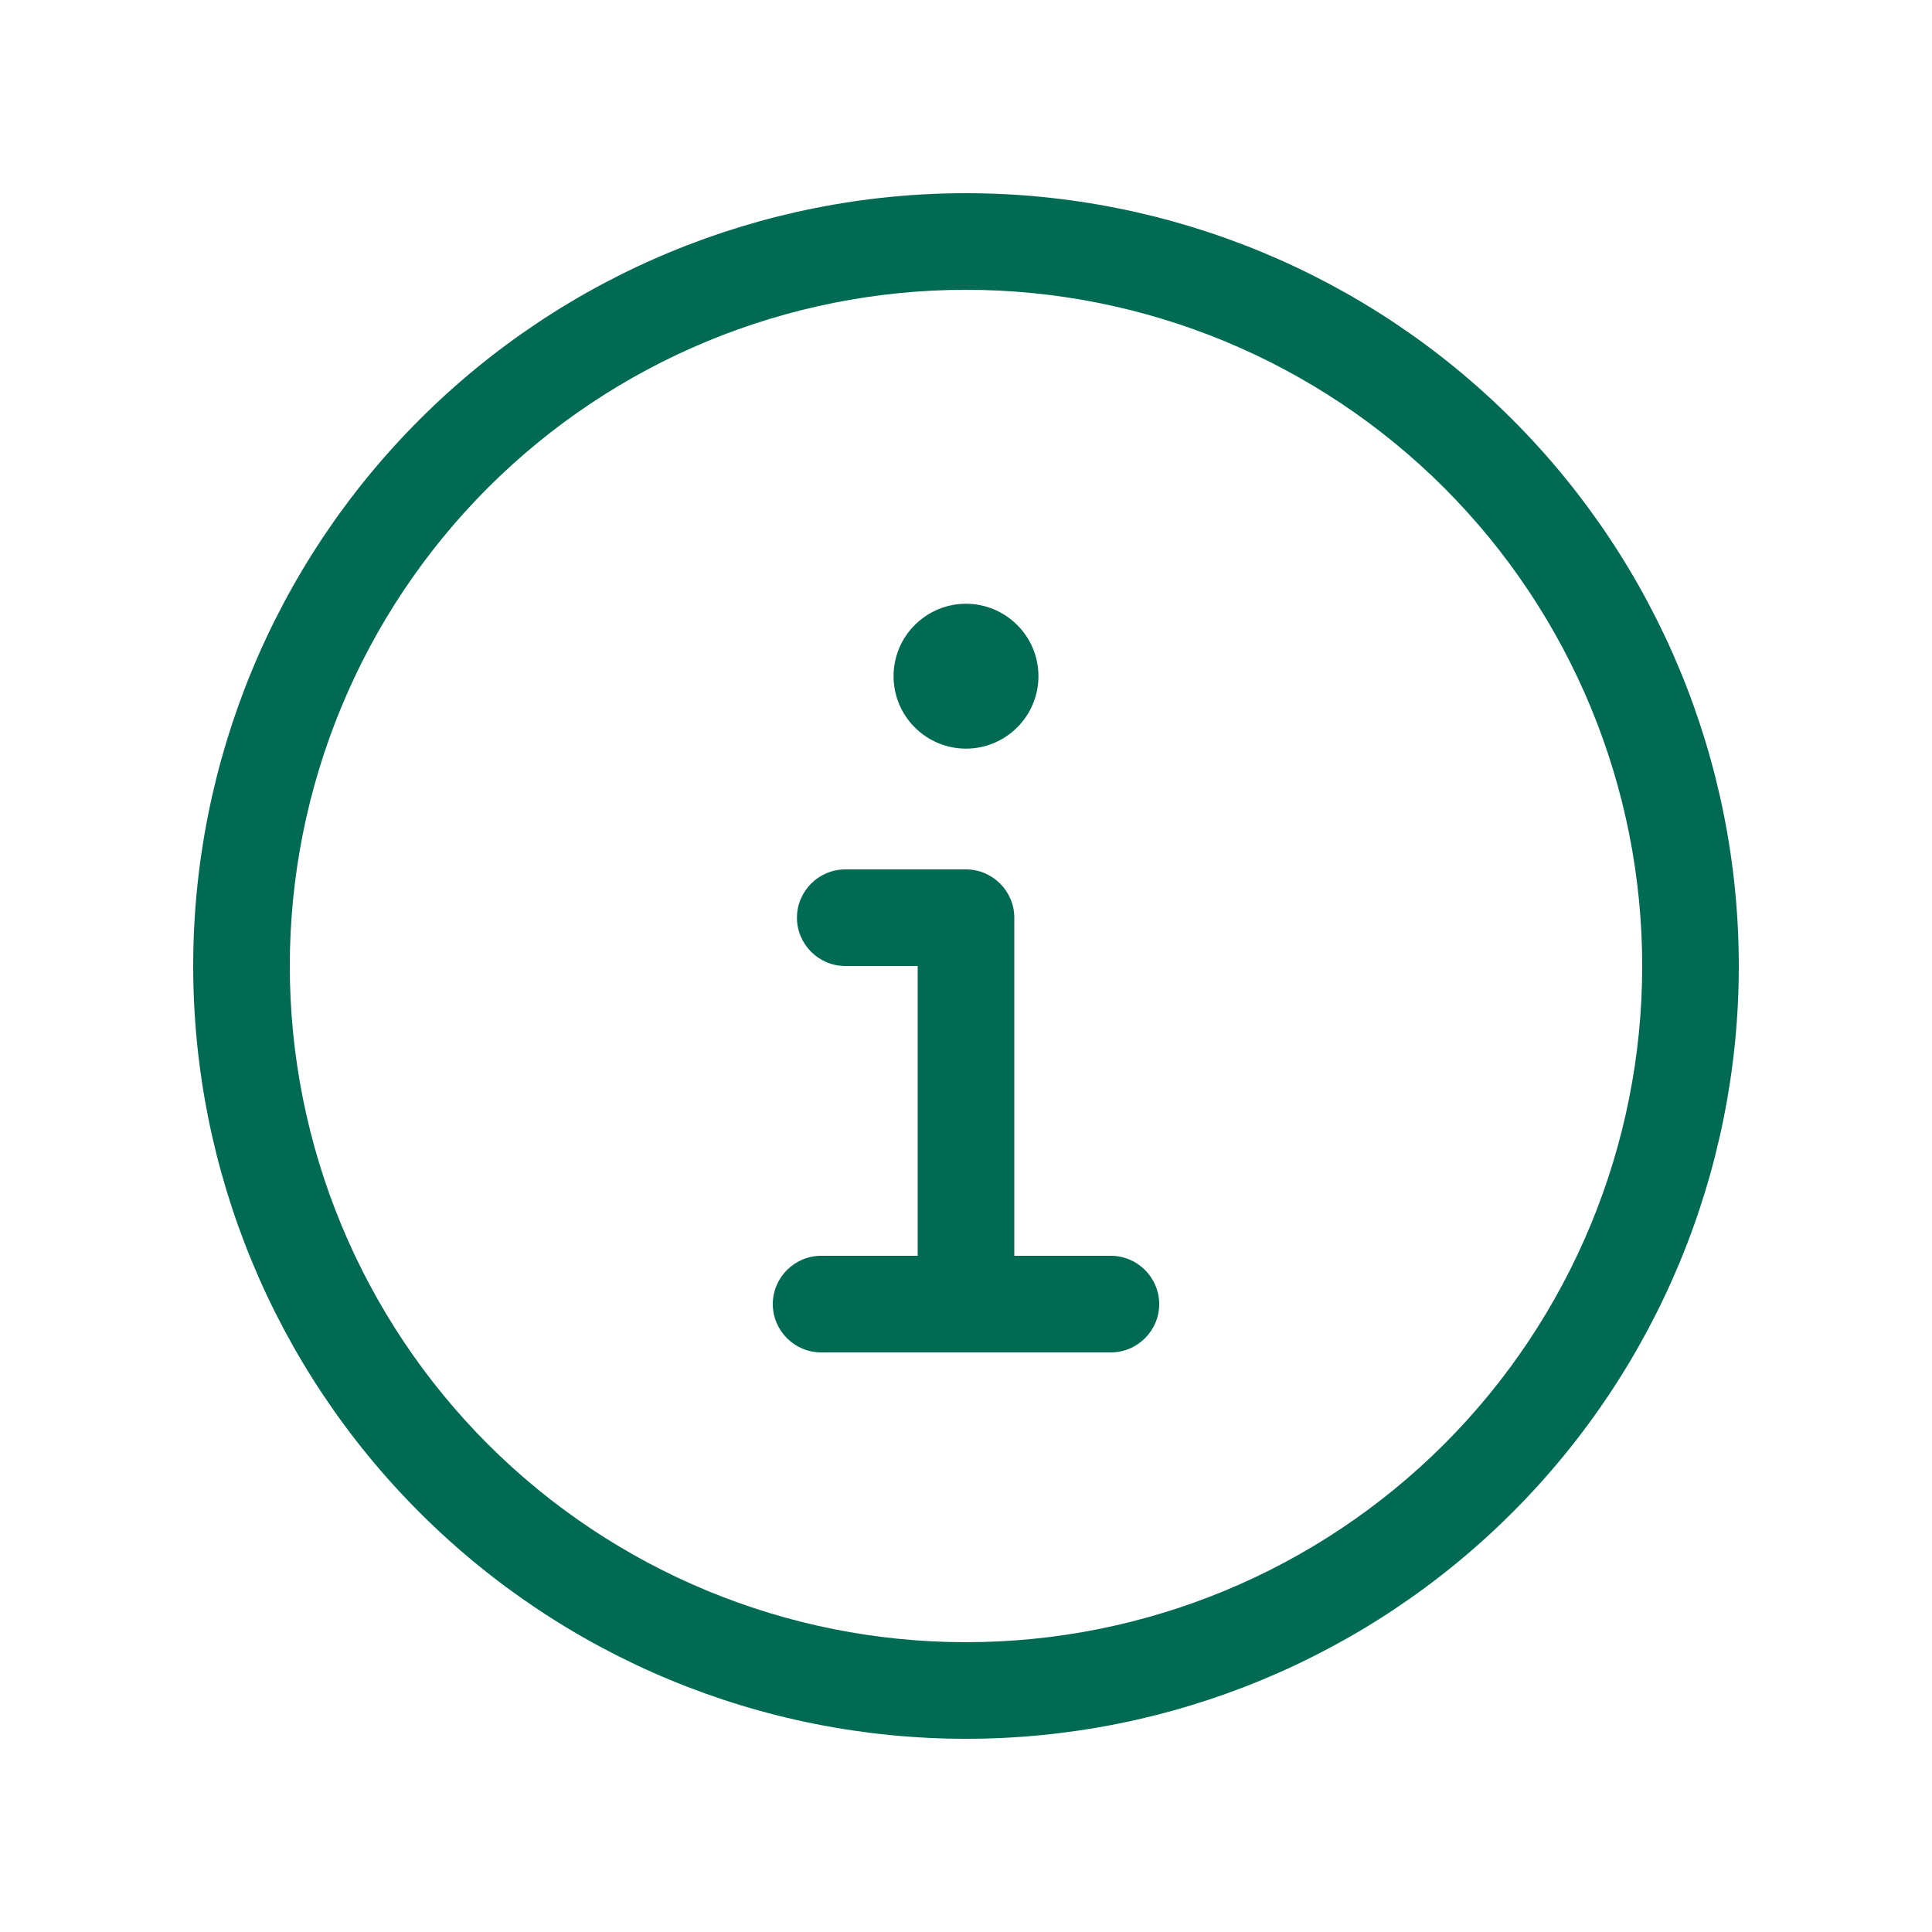 <svg width="24" height="24" viewBox="0 0 24 24" fill="none" xmlns="http://www.w3.org/2000/svg">
<path d="M12 3.6C14.228 3.6 16.364 4.485 17.94 6.06C19.515 7.636 20.4 9.772 20.4 12C20.4 14.228 19.515 16.364 17.94 17.94C16.364 19.515 14.228 20.4 12 20.4C9.772 20.4 7.636 19.515 6.06 17.94C4.485 16.364 3.6 14.228 3.6 12C3.6 9.772 4.485 7.636 6.06 6.06C7.636 4.485 9.772 3.6 12 3.6ZM12 21.6C14.546 21.6 16.988 20.589 18.788 18.788C20.588 16.988 21.6 14.546 21.6 12C21.6 9.454 20.588 7.012 18.788 5.212C16.988 3.411 14.546 2.4 12 2.4C9.454 2.4 7.012 3.411 5.212 5.212C3.411 7.012 2.4 9.454 2.4 12C2.4 14.546 3.411 16.988 5.212 18.788C7.012 20.589 9.454 21.6 12 21.6ZM10.2 15.6C9.87 15.6 9.6 15.87 9.6 16.2C9.6 16.53 9.87 16.8 10.2 16.8H13.8C14.13 16.8 14.4 16.53 14.4 16.2C14.4 15.87 14.13 15.6 13.8 15.6H12.6V11.4C12.6 11.07 12.33 10.8 12 10.8H10.5C10.17 10.8 9.9 11.07 9.9 11.4C9.9 11.73 10.17 12 10.5 12H11.4V15.6H10.2ZM12 9.3C12.239 9.3 12.467 9.205 12.636 9.036C12.805 8.868 12.9 8.639 12.9 8.4C12.9 8.161 12.805 7.932 12.636 7.764C12.467 7.595 12.239 7.5 12 7.5C11.761 7.5 11.532 7.595 11.364 7.764C11.195 7.932 11.1 8.161 11.1 8.4C11.1 8.639 11.195 8.868 11.364 9.036C11.532 9.205 11.761 9.3 12 9.3Z" fill="#006B52"/>
</svg>
